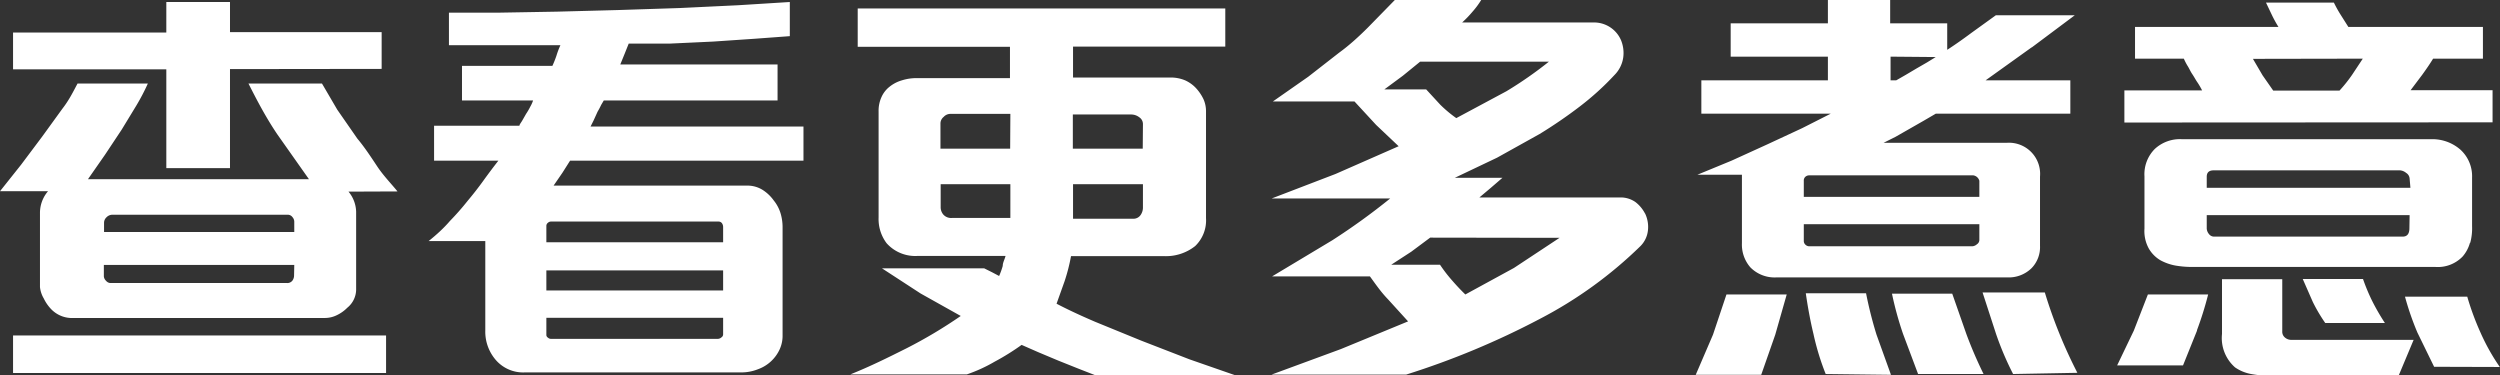 <svg xmlns="http://www.w3.org/2000/svg" viewBox="0 0 124.46 18.67" fill="#fff" xmlns:v="https://vecta.io/nano"><rect x="0" y="0" width="124.46" height="18.67" fill="#333333" stroke="none"/><path d="M17.35 9.54a1.63 1.63 0 0 1 .38 1v3.9a1.18 1.18 0 0 1-.44.88 1.84 1.84 0 0 1-.52.37 1.34 1.34 0 0 1-.58.14H3.5a1.44 1.44 0 0 1-1-.49 2 2 0 0 1-.32-.48 1.39 1.39 0 0 1-.19-.57v-3.7a1.66 1.66 0 0 1 .4-1.07H0L1.05 8.2 2.1 6.8l1-1.38c.35-.45.55-.87.76-1.26h3.5a10.55 10.55 0 0 1-.57 1.09l-.73 1.2-.83 1.25-.85 1.22h11L13.8 6.68c-.56-.83-1-1.67-1.43-2.52h3.66l.76 1.3 1 1.44c.37.44.7.95 1 1.4s.7.86 1 1.23zm-5.9-6.1v4.93H8.28V3.45H.65V1.62h7.63V.1h3.17v1.5H19v1.83zM.65 18.57V16.7h18.57v1.87zm14-7.54a.35.35 0 0 0-.09-.22.29.29 0 0 0-.22-.12H5.6a.41.41 0 0 0-.3.13.37.37 0 0 0-.12.27v.46h9.47zm0 2.16H5.17v.57a.35.35 0 0 0 .11.22.31.31 0 0 0 .2.11h8.8a.32.32 0 0 0 .27-.11.43.43 0 0 0 .09-.26zM28.38 8l-.38.6-.44.64h9.64a1.43 1.43 0 0 1 .76.21 2 2 0 0 1 .56.53 1.89 1.89 0 0 1 .34.64 2.42 2.42 0 0 1 .1.7v5.36a1.62 1.62 0 0 1-.14.7 1.88 1.88 0 0 1-1.08 1 2.22 2.22 0 0 1-.83.16H26.13a1.8 1.8 0 0 1-1.49-.67 2.15 2.15 0 0 1-.48-1.41V12h-2.82c.4-.32.75-.64 1.06-1a13.07 13.07 0 0 0 .88-1q.42-.5.78-1 .36-.5.75-1h-3.2V6.26h4.25c0-.06.07-.14.13-.24l.2-.35a3.35 3.35 0 0 0 .21-.36 1.77 1.77 0 0 0 .14-.31H23V3.28h4.5a5.19 5.19 0 0 0 .2-.5 4.15 4.15 0 0 1 .2-.53h-5.55V.63q1.1 0 2.5 0l2.88-.05L30.77.5l3.07-.1 2.92-.14L39.32.1v1.7l-1.76.13-2.06.14-2.14.1H31.3l-.2.5-.22.54h7.83V5h-8.65l-.13.22a3.79 3.79 0 0 1-.18.34l-.2.44-.15.3H40V8zM36 11.3a.33.33 0 0 0-.06-.19.21.21 0 0 0-.17-.08h-8.34a.22.22 0 0 0-.15.06.19.19 0 0 0-.08.15v.82H36zm0 2.16h-8.8v1H36zm0 2.36h-8.8v.84a.16.16 0 0 0 .08.15.22.22 0 0 0 .15.06h8.3a.27.27 0 0 0 .18-.07.18.18 0 0 0 .09-.16zm18.5 2.85l-.82-.32-1-.4-1-.42-.82-.36a12 12 0 0 1-1.35.84 7.62 7.62 0 0 1-1.38.63h-5.8c1-.4 1.88-.84 2.8-1.3a23.43 23.43 0 0 0 2.7-1.61l-2-1.12-1.92-1.25H49l.4.2.34.18a3.68 3.68 0 0 0 .18-.5c0-.17.1-.33.14-.5H45.7a1.91 1.91 0 0 1-1.56-.63 2 2 0 0 1-.4-1.28V5.55a1.64 1.64 0 0 1 .15-.73 1.35 1.35 0 0 1 .38-.49A1.77 1.77 0 0 1 44.9 4a2.37 2.37 0 0 1 .76-.11h4.62V2.33H42.7V.42H61v1.9h-7.58v1.54h4.8A1.85 1.85 0 0 1 59 4a1.69 1.69 0 0 1 .58.43 2.22 2.22 0 0 1 .34.52 1.47 1.47 0 0 1 .12.58v5.33a1.77 1.77 0 0 1-.54 1.39 2.34 2.34 0 0 1-1.58.5h-4.6A9.23 9.23 0 0 1 53 14l-.4 1.12q.8.42 1.92.9l2.3.94 2.4.93 2.24.78zm-4.2-13h-3a.45.45 0 0 0-.32.15.42.42 0 0 0-.16.32V7.4h3.47zm0 3.5h-3.47v1.14a.56.56 0 0 0 .14.38.52.52 0 0 0 .43.16h2.9zm6.6-3a.4.4 0 0 0-.18-.33.66.66 0 0 0-.41-.14h-2.9v1.7h3.48zm0 3h-3.48v1.72h3a.43.43 0 0 0 .36-.18.65.65 0 0 0 .12-.36zm25 1.46a1.55 1.55 0 0 1 .14.85 1.3 1.3 0 0 1-.37.77 21 21 0 0 1-5 3.62A40 40 0 0 1 70 18.65h-6.7l3.45-1.27L70.1 16l-1-1.1c-.35-.36-.6-.73-.9-1.14h-4.87l3-1.8a32.68 32.68 0 0 0 2.88-2.08h-5.9l3.18-1.22 3.14-1.38-1.12-1.06-1.08-1.17h-4.06l1.76-1.23 1.54-1.2c.5-.36 1-.82 1.42-1.24L69.44 0h4.3a4.06 4.06 0 0 1-.43.58 5.5 5.5 0 0 1-.52.54h6.5A1.46 1.46 0 0 1 80.7 2a1.67 1.67 0 0 1 .11.87 1.55 1.55 0 0 1-.44.87 13.66 13.66 0 0 1-1.72 1.56 23.33 23.33 0 0 1-2 1.37l-2.12 1.18-2.1 1h2.37l-.58.5-.57.48h7a1.28 1.28 0 0 1 .77.23 1.71 1.71 0 0 1 .47.56zM70.7 3.07l-.86.7-.92.68H71l.7.76a6.18 6.18 0 0 0 .8.67L75 4.54a19.4 19.4 0 0 0 2.11-1.47zm.5 8.76l-.94.7-1 .65h2.43a7.36 7.36 0 0 0 .6.78q.33.38.66.7l2.42-1.32 2.27-1.5zm17.18 4.83l-.7 2h-3.26l.86-2 .67-2h3l-.57 2zm12.76-14.3L98.85 4h4.22v1.66h-6.7l-.6.35-1.4.8-.6.3h6.13a1.55 1.55 0 0 1 1.66 1.68v3.45a1.5 1.5 0 0 1-.42 1.11 1.62 1.62 0 0 1-1.2.46h-11.5a1.69 1.69 0 0 1-1.3-.5 1.72 1.72 0 0 1-.42-1.2V8.7H84.5l1.7-.7 1.8-.82 1.72-.8 1.42-.72H84.7V4H91V2.82h-4.84V1.16H91V0h3.1v1.16h2.84v1.32q.57-.37 1.2-.84l1.22-.88h3.93l-2.14 1.6zM98.54 9a.37.37 0 0 0-.3-.27h-8.17a.28.28 0 0 0-.19.07.25.25 0 0 0-.08.2v.8h8.74zm0 2.16H89.8V12a.25.25 0 0 0 .08.18.27.27 0 0 0 .17.08h8.15a.39.39 0 0 0 .22-.1.26.26 0 0 0 .12-.2zm-7.65 7.46a12.75 12.75 0 0 1-.61-2c-.15-.62-.28-1.32-.38-2.02h3a20 20 0 0 0 .52 2.06l.72 2zm3.23-15.8V4h.28l.47-.27.54-.32.52-.3.44-.27zm1.37 15.8l-.75-2a16.64 16.64 0 0 1-.55-2h3l.7 2a21.18 21.18 0 0 0 .86 2zm4.73 0a15 15 0 0 1-.85-2l-.67-2.06h3.1a23.9 23.9 0 0 0 1.62 4zm9.16-2.17l-.7 1.74h-3.28l.83-1.73.7-1.8h3a16.81 16.81 0 0 1-.56 1.79zM105.76 6.1V4.5h3.87a4 4 0 0 0-.22-.38c-.1-.14-.18-.3-.27-.43s-.16-.3-.24-.42a3 3 0 0 1-.18-.35h-2.43V1.34h7.14a6.25 6.25 0 0 1-.32-.58l-.3-.63h3.38a6.35 6.35 0 0 0 .34.61l.38.6h6.7v1.58h-2.48q-.2.33-.54.8l-.58.77h4.08v1.6zm17.2 6a1.75 1.75 0 0 1-.36.67 1.71 1.71 0 0 1-1.35.52h-12.08a4.94 4.94 0 0 1-.87-.07 2.5 2.5 0 0 1-.74-.26 1.61 1.61 0 0 1-.58-.58 1.8 1.8 0 0 1-.22-1v-2.6a1.78 1.78 0 0 1 .52-1.37 1.84 1.84 0 0 1 1.35-.48h12.4a2.12 2.12 0 0 1 1.47.53 1.79 1.79 0 0 1 .57 1.38v2.42a2.76 2.76 0 0 1-.09.82zm-3-3.22a.36.36 0 0 0-.17-.27.55.55 0 0 0-.31-.13h-9.27c-.23 0-.35.1-.35.32v.55H120zm0 1.83h-10.1v.67a.47.47 0 0 0 .11.27.32.32 0 0 0 .24.13h9.4c.23 0 .34-.14.34-.42zm-.55 8h-6.34a5.41 5.41 0 0 1-1-.09 2.05 2.05 0 0 1-.8-.33 1.94 1.94 0 0 1-.65-1.66V13.9h3v2.6a.37.37 0 0 0 .13.3.48.48 0 0 0 .31.12h6.1zm-7.25-15.78l.48.82.53.76h3.3a7.26 7.26 0 0 0 .63-.79l.53-.8zm3.6 13.15a8 8 0 0 1-.62-1.05l-.5-1.14h3a9.56 9.56 0 0 0 .47 1.12 11.09 11.09 0 0 0 .62 1.07zm5.42 2.18l-.83-1.7a14 14 0 0 1-.62-1.79h3.1a13.61 13.61 0 0 0 .67 1.81 10.34 10.34 0 0 0 .95 1.69z"/></svg>